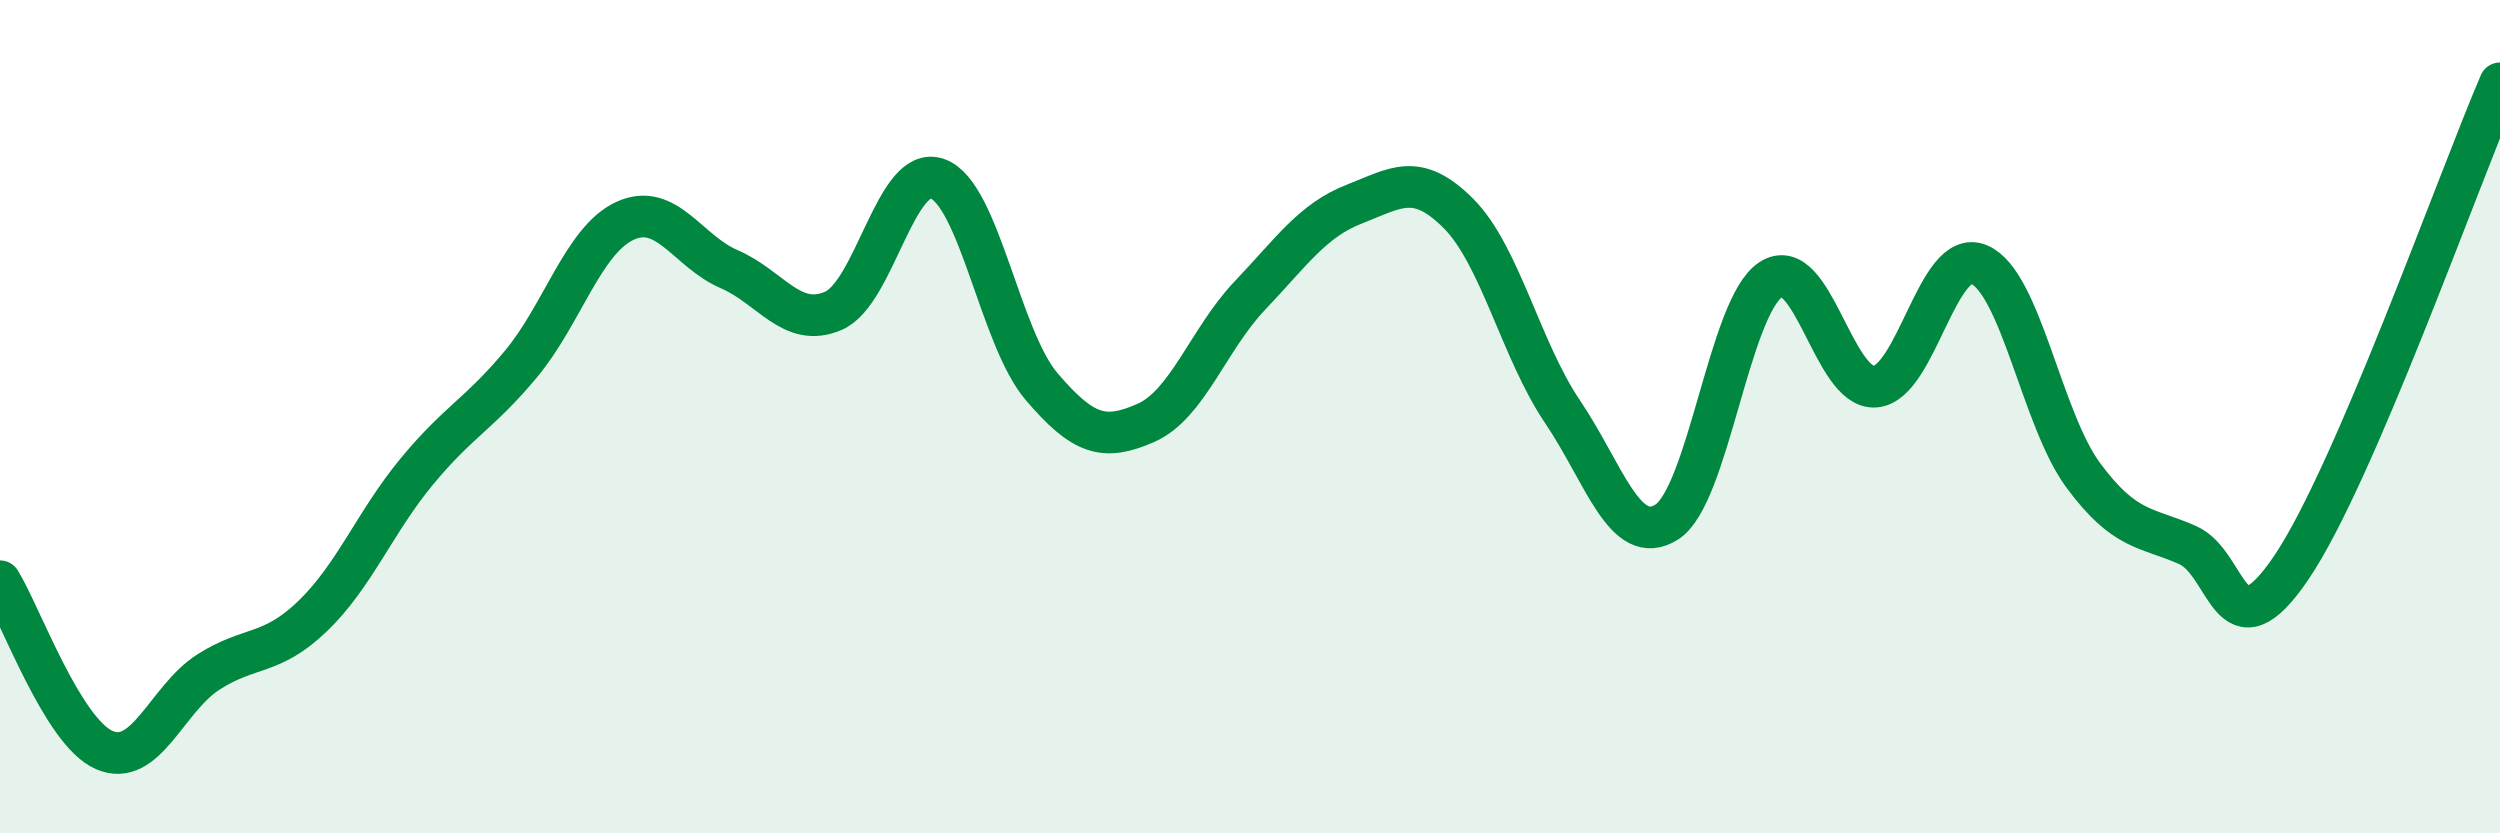 
    <svg width="60" height="20" viewBox="0 0 60 20" xmlns="http://www.w3.org/2000/svg">
      <path
        d="M 0,13.95 C 0.5,14.76 1.5,17.56 2.5,18 C 3.5,18.44 4,16.77 5,16.13 C 6,15.49 6.5,15.75 7.5,14.79 C 8.5,13.83 9,12.53 10,11.32 C 11,10.11 11.5,9.94 12.5,8.74 C 13.5,7.54 14,5.76 15,5.3 C 16,4.84 16.5,6.03 17.5,6.46 C 18.5,6.89 19,7.89 20,7.46 C 21,7.03 21.5,3.93 22.5,4.29 C 23.5,4.65 24,8.11 25,9.28 C 26,10.45 26.5,10.59 27.5,10.15 C 28.5,9.71 29,8.14 30,7.09 C 31,6.04 31.5,5.29 32.5,4.9 C 33.5,4.51 34,4.12 35,5.12 C 36,6.12 36.5,8.4 37.5,9.88 C 38.5,11.36 39,13.16 40,12.53 C 41,11.9 41.5,7.36 42.5,6.71 C 43.5,6.06 44,9.35 45,9.28 C 46,9.21 46.5,5.92 47.5,6.35 C 48.5,6.78 49,10.06 50,11.41 C 51,12.76 51.5,12.64 52.5,13.08 C 53.5,13.52 53.5,15.83 55,13.61 C 56.5,11.39 59,4.32 60,2L60 20L0 20Z"
        fill="#008740"
        opacity="0.1"
        stroke-linecap="round"
        stroke-linejoin="round"
      />
      <path
        d="M 0,13.95 C 0.5,14.76 1.5,17.56 2.5,18 C 3.5,18.44 4,16.77 5,16.13 C 6,15.49 6.5,15.75 7.5,14.79 C 8.5,13.83 9,12.53 10,11.32 C 11,10.11 11.5,9.94 12.5,8.74 C 13.5,7.54 14,5.76 15,5.3 C 16,4.84 16.5,6.03 17.5,6.46 C 18.5,6.89 19,7.89 20,7.46 C 21,7.03 21.5,3.93 22.5,4.29 C 23.5,4.65 24,8.11 25,9.28 C 26,10.45 26.5,10.59 27.5,10.15 C 28.5,9.71 29,8.14 30,7.09 C 31,6.04 31.5,5.29 32.5,4.9 C 33.5,4.51 34,4.12 35,5.12 C 36,6.12 36.5,8.4 37.5,9.88 C 38.5,11.36 39,13.16 40,12.53 C 41,11.9 41.5,7.36 42.5,6.71 C 43.5,6.06 44,9.35 45,9.28 C 46,9.21 46.5,5.92 47.5,6.35 C 48.5,6.78 49,10.06 50,11.41 C 51,12.76 51.5,12.64 52.5,13.08 C 53.5,13.52 53.5,15.83 55,13.61 C 56.5,11.39 59,4.32 60,2"
        stroke="#008740"
        stroke-width="1"
        fill="none"
        stroke-linecap="round"
        stroke-linejoin="round"
      />
    </svg>
  